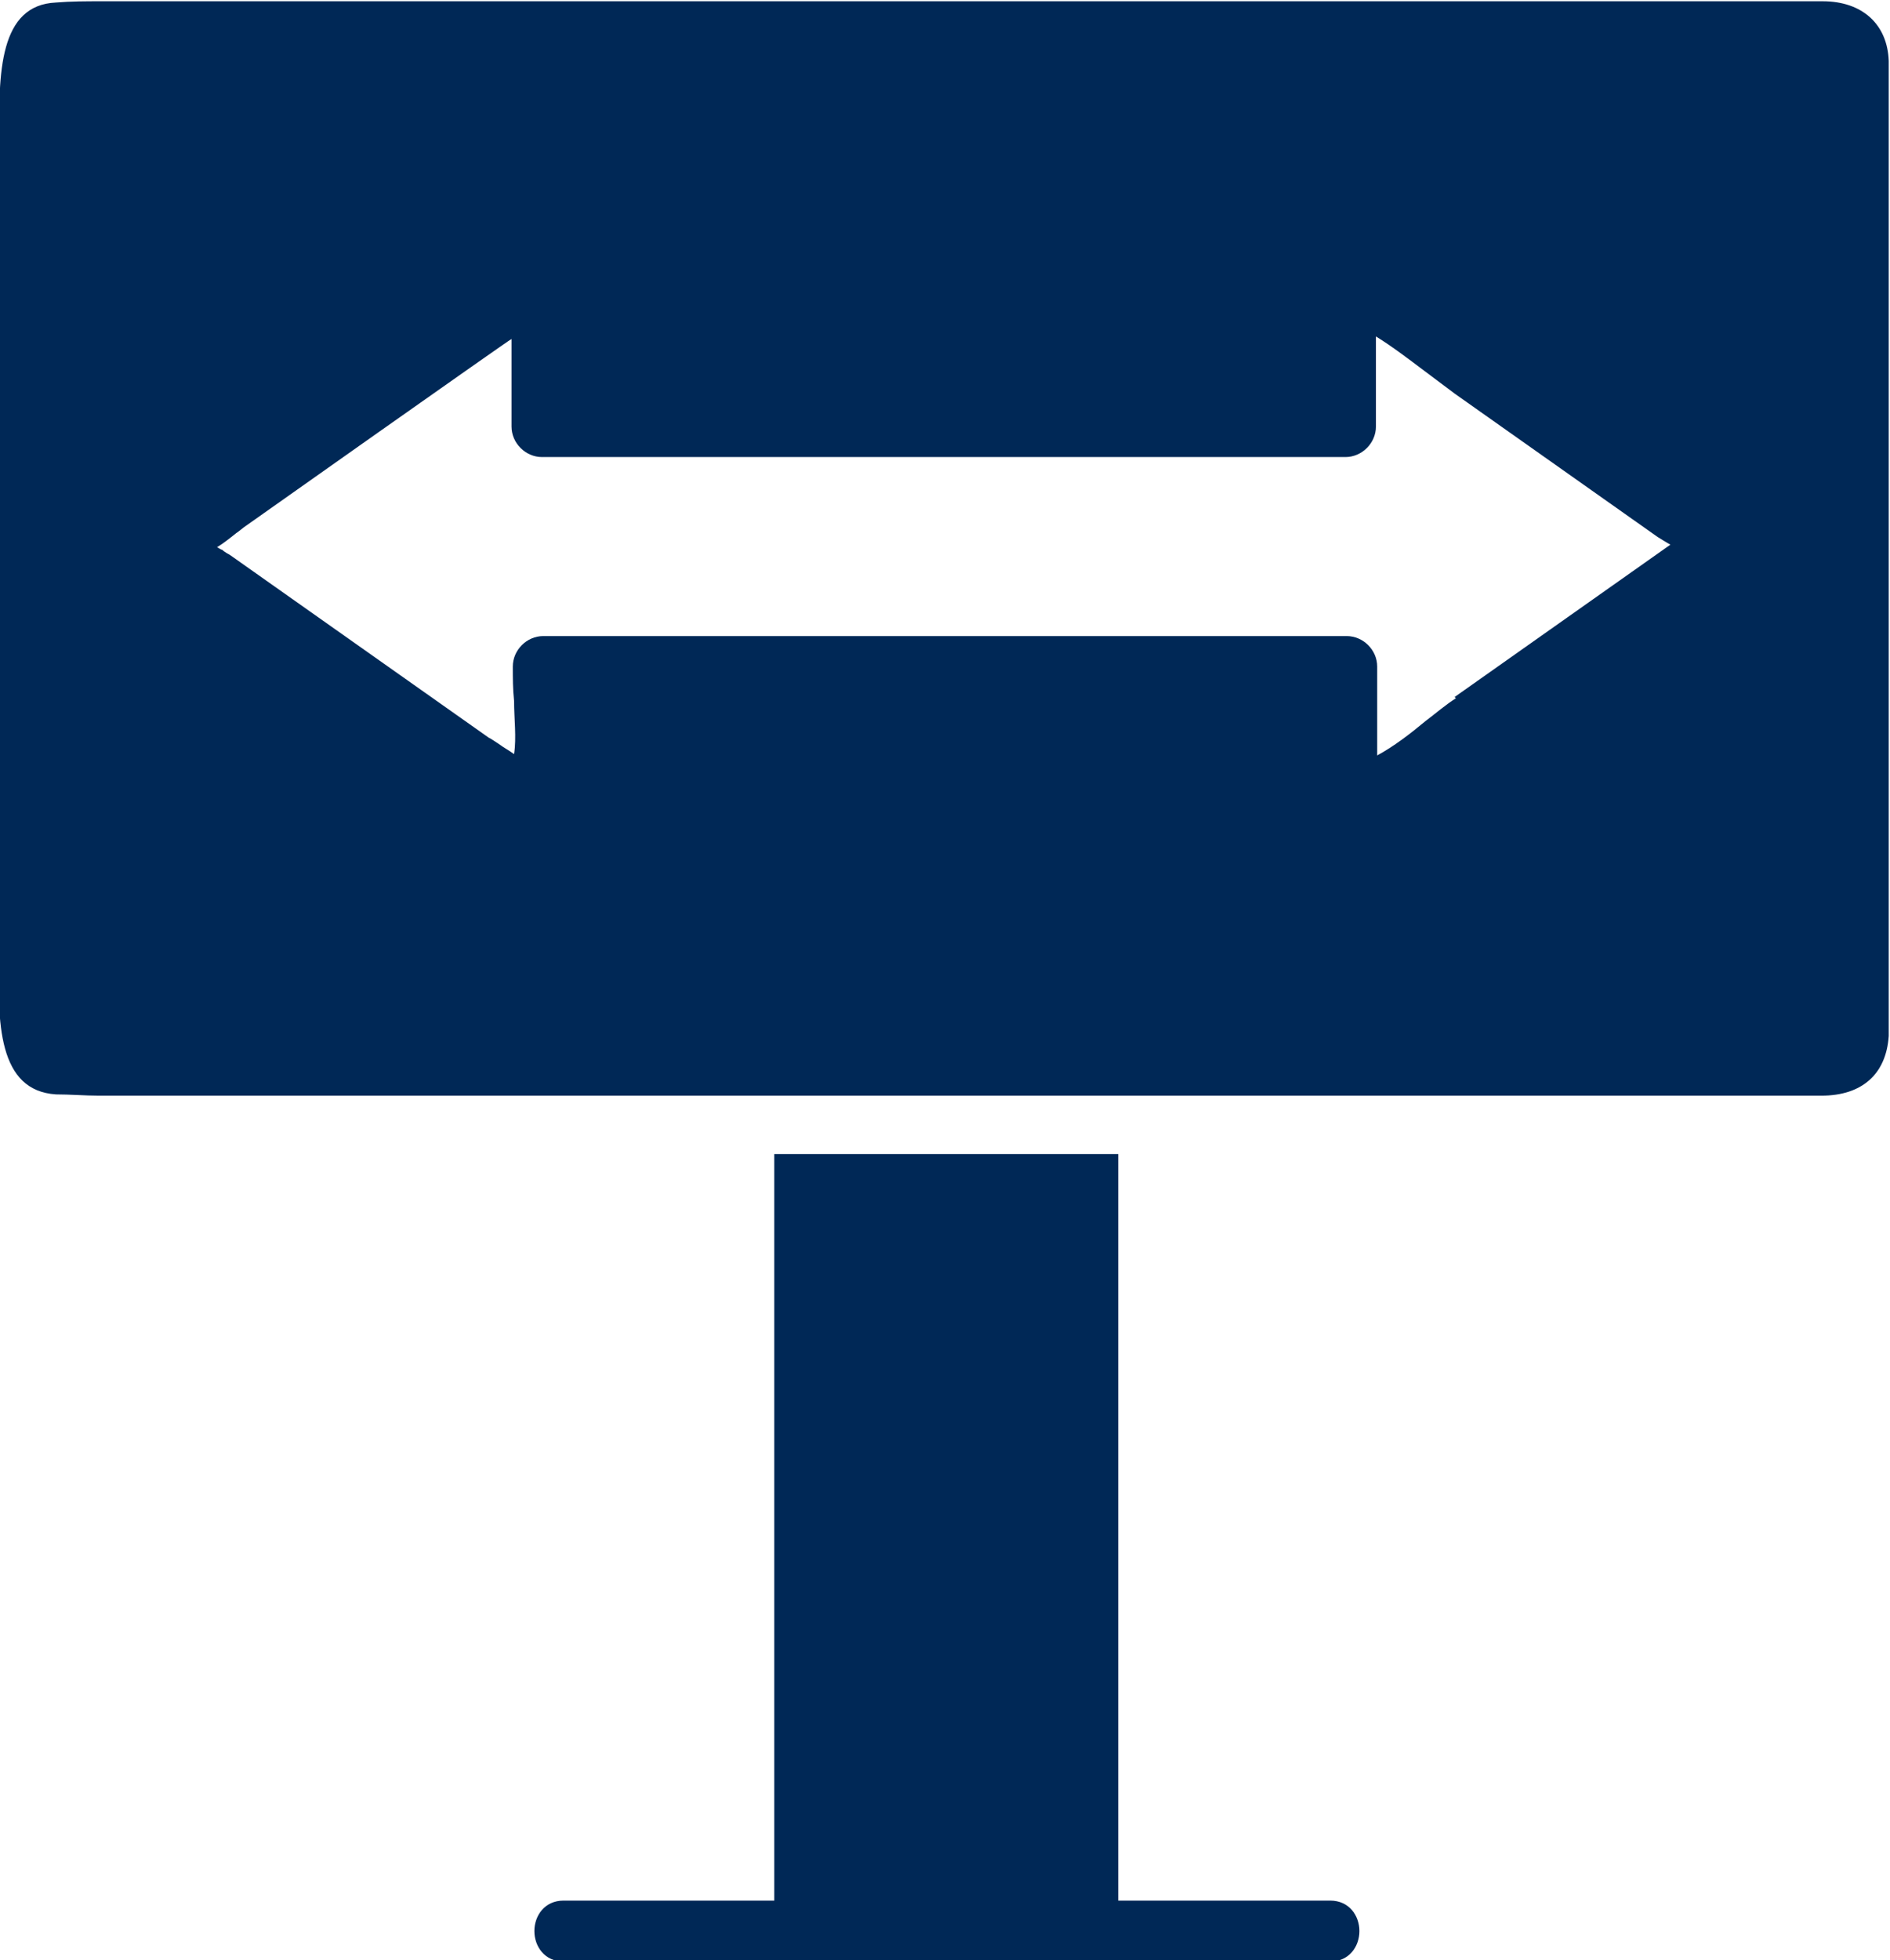 <?xml version="1.0" encoding="UTF-8"?><svg id="Layer_2" xmlns="http://www.w3.org/2000/svg" viewBox="0 0 14.89 15.44"><defs><style>.cls-1{fill:#002856;}</style></defs><g id="Layer_1-2"><path class="cls-1" d="M14.88,7.86s0-.1,0-.15V.48c-.01-.29-.21-.47-.52-.47H1.52c-.12,0-.24,0-.36,0-.12,0-.24,0-.36,0s-.24,0-.36.01C0,.04-.02.56,0,1.14c0,.09,0,.17,0,.24v5.86c0,.07,0,.15,0,.24-.03.59-.01,1.11.44,1.14.11,0,.23.01.34.01s.23,0,.35,0c.12,0,.23,0,.35,0h12.87c.32,0,.51-.17.53-.47,0-.1,0-.19,0-.29ZM11.47,5.5c-.08.05-.16.12-.24.18-.12.1-.25.2-.38.27v-.7c0-.13-.11-.24-.24-.24h-6.33c-.13,0-.24.11-.24.24,0,.09,0,.18.01.27,0,.14.02.29,0,.42-.04-.03-.08-.05-.12-.08-.03-.02-.06-.04-.08-.05l-2.04-1.44s-.04-.02-.06-.04c-.01,0-.02-.01-.04-.02.05-.03.1-.07.15-.11.03-.02.05-.04.08-.06,0,0,2.08-1.47,2.09-1.47v.69c0,.13.11.24.24.24h6.33c.13,0,.24-.11.24-.24v-.71c.13.08.26.18.38.27.08.06.16.12.24.18l1.6,1.13s.08.05.1.06l-1.7,1.2Z"/><path class="cls-1" d="M10.47,14.97h-1.66v-5.88h-2.71v5.88h-1.66c-.15,0-.23.12-.23.24s.08.24.23.24h6.04c.15,0,.23-.12.23-.24s-.08-.24-.23-.24Z"/></g></svg>